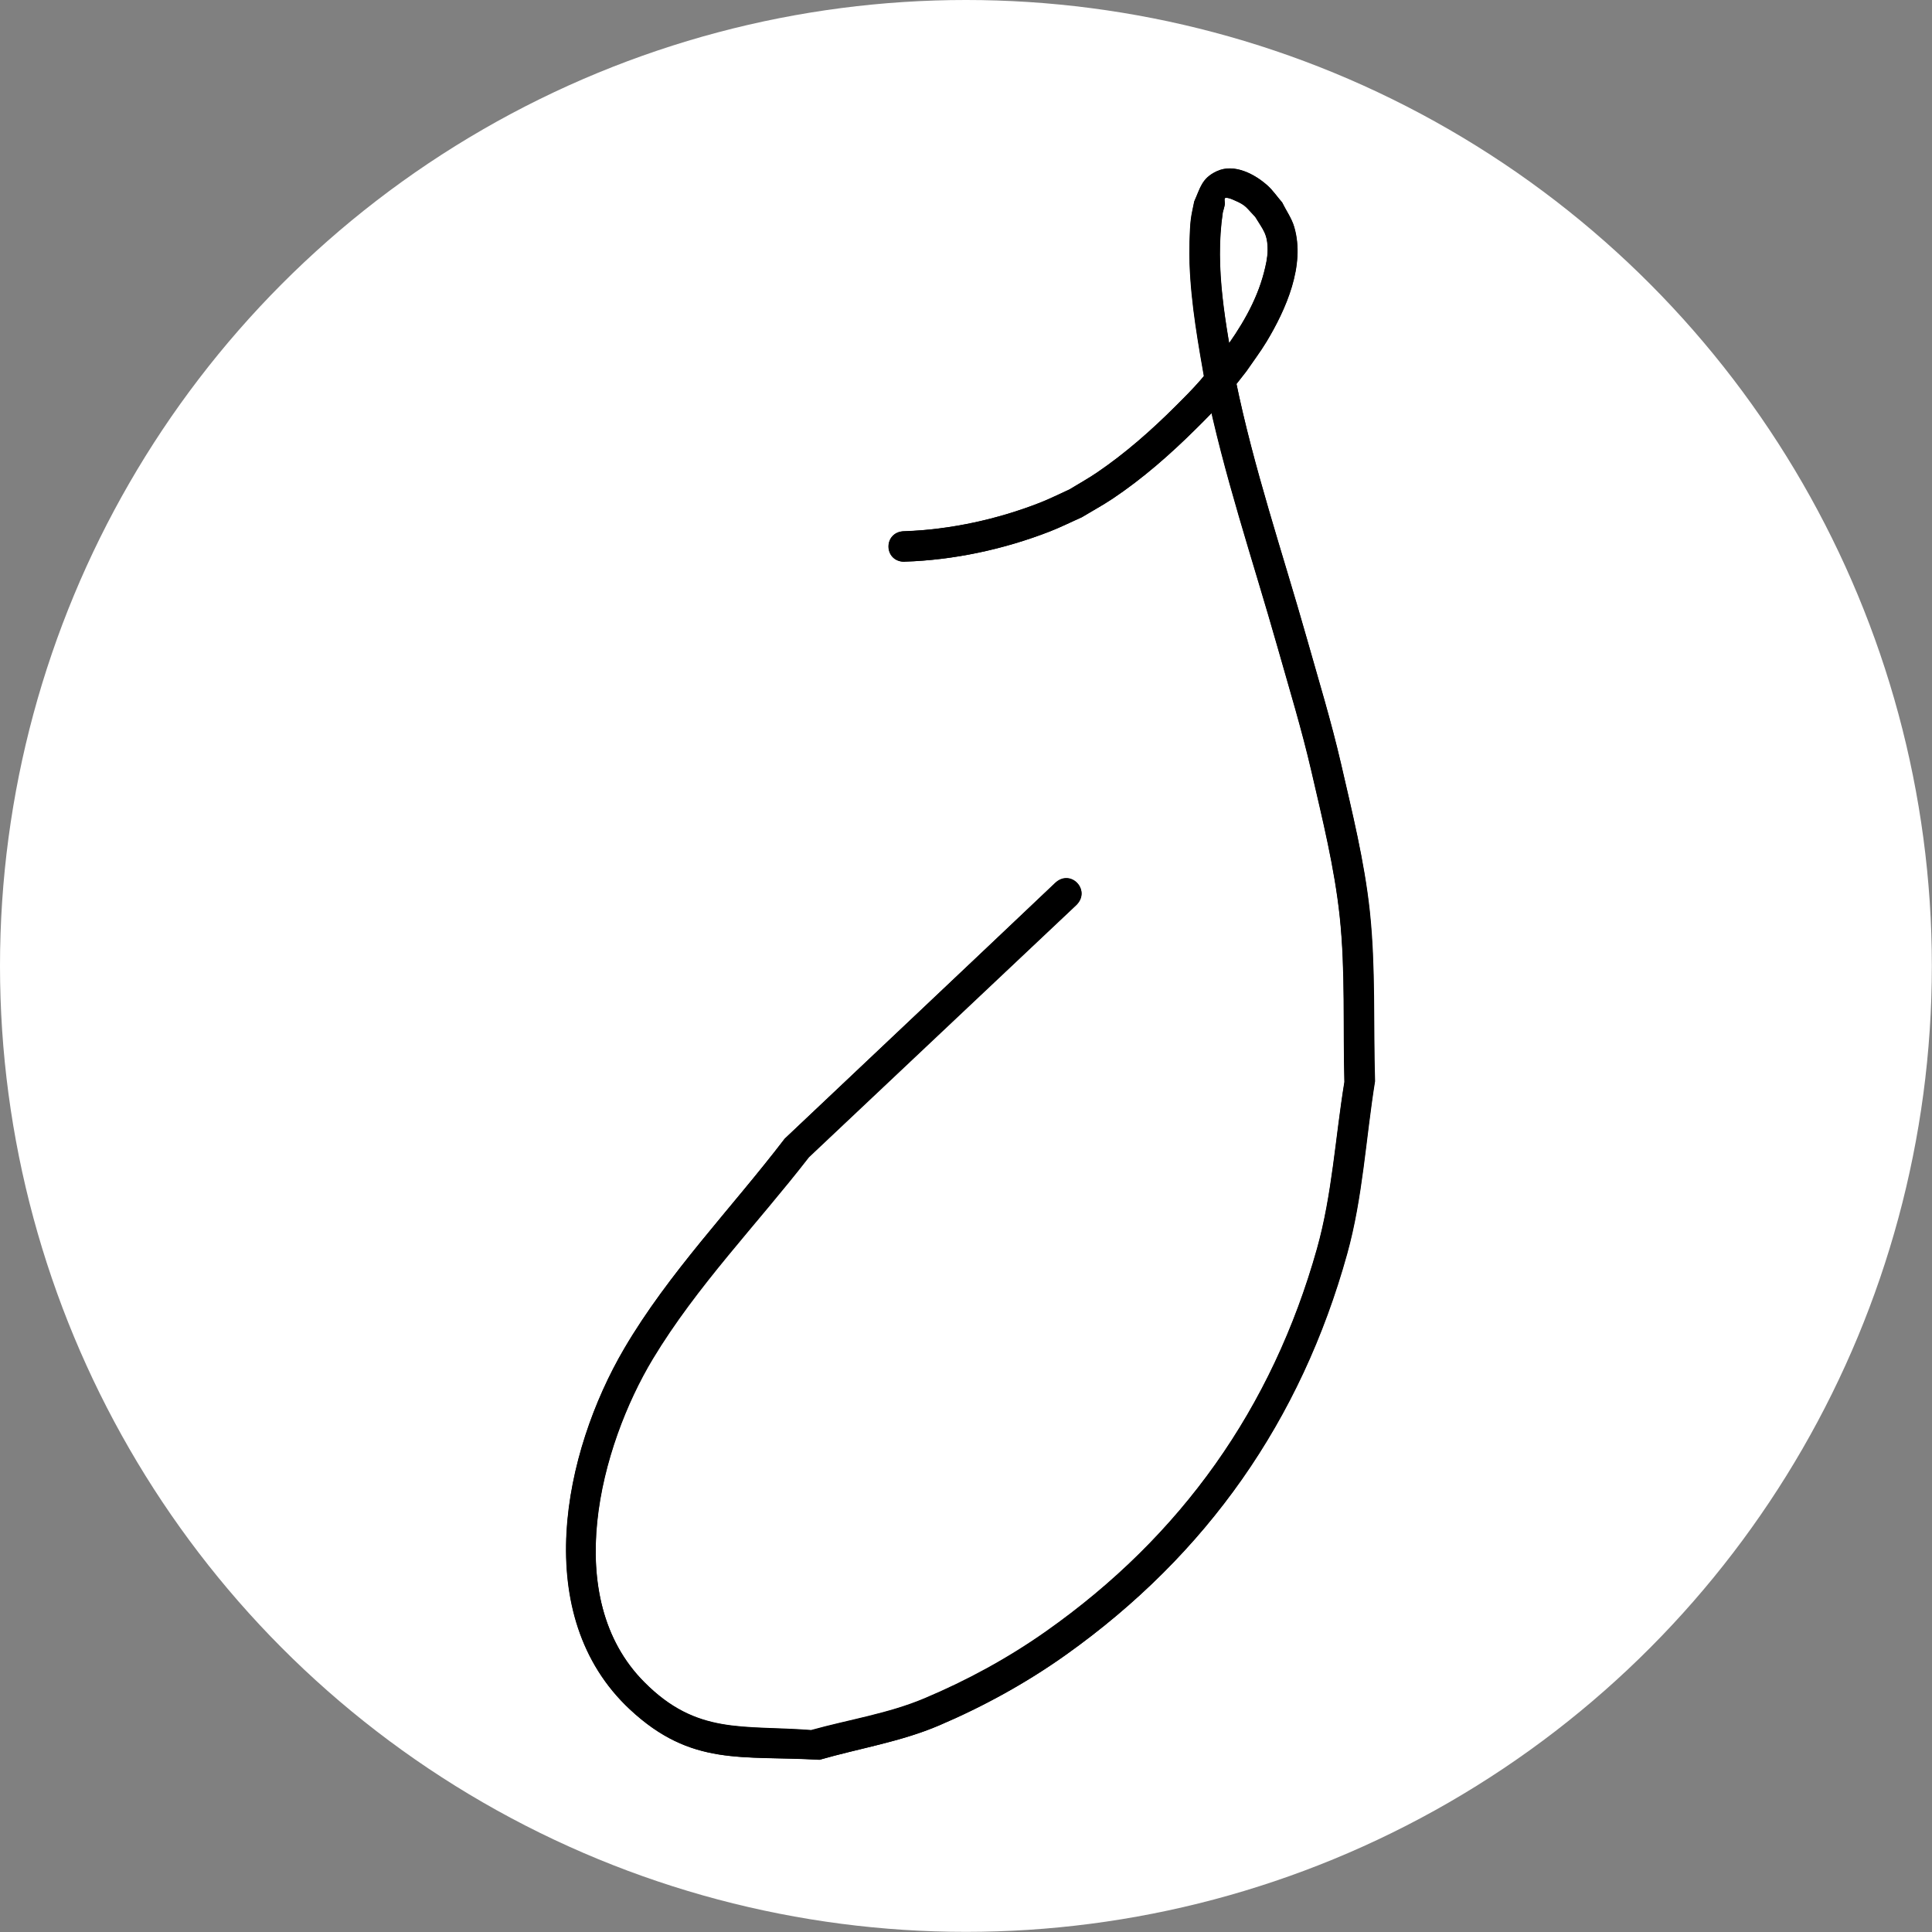 <?xml version="1.0" encoding="UTF-8" standalone="no"?> <svg xmlns:inkscape="http://www.inkscape.org/namespaces/inkscape" xmlns:sodipodi="http://sodipodi.sourceforge.net/DTD/sodipodi-0.dtd" xmlns="http://www.w3.org/2000/svg" xmlns:svg="http://www.w3.org/2000/svg" width="51.442" height="51.442" viewBox="0 0 13.611 13.611" version="1.1" id="svg5" inkscape:export-filename="j-portfolio.svg" inkscape:export-xdpi="96" inkscape:export-ydpi="96"><rect x="0" y="0" width="13.611" height="13.611" fill="#808080" stroke="none"/><defs id="defs2"></defs><g inkscape:label="Layer 1" inkscape:groupmode="layer" id="layer1" transform="translate(-3.778,-3.778)"><circle style="opacity:1;fill:#ffffff;fill-opacity:1;stroke:#000000;stroke-width:0;stroke-dasharray:none;stroke-opacity:1;paint-order:normal" id="path8277" cx="10.583" cy="10.583" r="6.805"></circle><path inkscape:original-d="M 0,0" inkscape:path-effect="#path-effect8157" d="m 10.013,7.089 c 0.346,-0.011 0.698,-0.087 1.021,-0.212 0.077,-0.03 0.151,-0.067 0.227,-0.101 0.072,-0.044 0.147,-0.084 0.217,-0.131 0.213,-0.142 0.408,-0.314 0.589,-0.494 0.063,-0.062 0.125,-0.125 0.183,-0.191 0.059,-0.068 0.112,-0.14 0.169,-0.211 0.048,-0.07 0.099,-0.137 0.143,-0.21 0.137,-0.227 0.274,-0.537 0.195,-0.808 -0.018,-0.062 -0.057,-0.115 -0.085,-0.173 -0.035,-0.04 -0.065,-0.085 -0.104,-0.12 -0.089,-0.08 -0.234,-0.157 -0.356,-0.1 -0.106,0.049 -0.116,0.118 -0.159,0.213 -0.008,0.042 -0.019,0.085 -0.024,0.127 -0.01,0.078 -0.011,0.235 -0.009,0.309 0.01,0.291 0.062,0.573 0.112,0.859 0.127,0.626 0.334,1.233 0.508,1.846 0.082,0.29 0.17,0.578 0.238,0.872 0.078,0.339 0.163,0.679 0.2,1.025 0.041,0.386 0.022,0.777 0.033,1.165 -0.064,0.391 -0.086,0.792 -0.193,1.174 -0.316,1.125 -0.957,2.026 -1.91,2.697 -0.267,0.188 -0.557,0.346 -0.857,0.472 -0.254,0.107 -0.531,0.149 -0.797,0.223 -0.483,-0.037 -0.804,0.035 -1.174,-0.337 -0.597,-0.598 -0.311,-1.666 0.059,-2.281 0.309,-0.513 0.732,-0.947 1.099,-1.42 0.627,-0.591 1.254,-1.183 1.882,-1.774 0.11,-0.104 -0.037,-0.26 -0.147,-0.156 v 0 C 10.438,9.955 9.803,10.554 9.168,11.154 8.791,11.647 8.351,12.098 8.037,12.633 c -0.428,0.73 -0.669,1.88 0.04,2.542 0.434,0.405 0.789,0.323 1.336,0.355 0.281,-0.081 0.573,-0.127 0.842,-0.242 0.314,-0.134 0.616,-0.3 0.894,-0.498 0.992,-0.706 1.654,-1.649 1.98,-2.825 0.11,-0.395 0.131,-0.81 0.196,-1.215 -0.012,-0.4 0.005,-0.802 -0.037,-1.2 C 13.251,9.198 13.165,8.853 13.086,8.509 13.018,8.214 12.929,7.924 12.847,7.633 12.675,7.027 12.471,6.428 12.345,5.81 12.276,5.422 12.195,5.023 12.254,4.629 c 0.005,-0.019 0.011,-0.037 0.014,-0.056 0.003,-0.016 -0.009,-0.046 0.007,-0.047 0.021,-8.741e-4 0.042,0.009 0.062,0.018 0.082,0.035 0.081,0.049 0.146,0.117 0.055,0.091 0.088,0.119 0.087,0.234 -2.01e-4,0.053 -0.013,0.107 -0.026,0.158 -0.054,0.208 -0.166,0.391 -0.292,0.563 -0.052,0.065 -0.101,0.133 -0.156,0.196 -0.056,0.064 -0.116,0.124 -0.176,0.184 -0.17,0.17 -0.354,0.331 -0.553,0.467 -0.063,0.042 -0.129,0.079 -0.193,0.118 -0.069,0.031 -0.137,0.066 -0.208,0.093 -0.298,0.117 -0.632,0.19 -0.953,0.201 -0.152,0 -0.152,0.215 0,0.215 z" id="path8159" style="fill:#000000" class="UnoptimicedTransforms" transform="translate(0.138,0.646)"></path><path style="opacity:1;fill:#000000;fill-opacity:1;fill-rule:nonzero;stroke:none;stroke-width:0;stroke-dasharray:none;stroke-opacity:1;paint-order:normal" id="path7427" d="M 9.184,6.101 C 9.726,6.084 10.278,5.966 10.784,5.769 c 0.121,-0.047 0.237,-0.106 0.356,-0.158 0.113,-0.068 0.23,-0.132 0.34,-0.205 0.333,-0.223 0.64,-0.493 0.924,-0.775 0.098,-0.097 0.196,-0.195 0.287,-0.299 0.093,-0.106 0.176,-0.22 0.264,-0.33 0.075,-0.11 0.155,-0.215 0.224,-0.329 0.215,-0.357 0.43,-0.842 0.306,-1.266 C 13.457,2.31 13.396,2.226 13.352,2.136 13.297,2.073 13.251,2.003 13.189,1.948 13.049,1.823 12.822,1.702 12.631,1.791 12.464,1.867 12.448,1.975 12.382,2.124 12.369,2.191 12.352,2.257 12.344,2.324 12.329,2.447 12.326,2.693 12.331,2.808 c 0.016,0.456 0.097,0.899 0.176,1.347 0.199,0.982 0.523,1.932 0.795,2.894 0.129,0.454 0.267,0.906 0.373,1.366 0.123,0.532 0.255,1.064 0.313,1.607 0.064,0.606 0.035,1.218 0.052,1.826 -0.101,0.614 -0.134,1.242 -0.303,1.841 -0.496,1.763 -1.499,3.175 -2.993,4.228 -0.418,0.295 -0.872,0.542 -1.344,0.74 C 9.002,18.825 8.568,18.891 8.152,19.007 7.395,18.949 6.891,19.062 6.311,18.48 5.375,17.542 5.823,15.868 6.403,14.905 6.888,14.101 7.551,13.421 8.126,12.679 9.109,11.752 10.092,10.825 11.075,9.898 11.248,9.735 11.017,9.49 10.844,9.653 v 0 c -0.995,0.94 -1.99,1.88 -2.985,2.82 -0.591,0.773 -1.28,1.479 -1.772,2.318 -0.672,1.144 -1.048,2.948 0.063,3.984 0.68,0.635 1.237,0.506 2.094,0.556 0.44,-0.126 0.899,-0.199 1.32,-0.379 0.492,-0.21 0.966,-0.471 1.402,-0.781 1.554,-1.107 2.593,-2.585 3.104,-4.427 0.172,-0.62 0.205,-1.27 0.307,-1.905 -0.019,-0.627 0.009,-1.257 -0.058,-1.881 C 14.259,9.407 14.124,8.867 14,8.327 13.893,7.865 13.754,7.41 13.625,6.954 13.356,6.004 13.036,5.066 12.838,4.097 12.731,3.49 12.604,2.863 12.696,2.245 c 0.007,-0.029 0.017,-0.058 0.022,-0.088 0.004,-0.024 -0.014,-0.073 0.011,-0.074 0.034,-0.001 0.066,0.014 0.097,0.027 0.128,0.055 0.126,0.077 0.229,0.183 0.086,0.143 0.137,0.187 0.137,0.367 -3.16e-4,0.084 -0.02,0.167 -0.041,0.248 -0.085,0.326 -0.26,0.614 -0.458,0.882 -0.081,0.102 -0.158,0.209 -0.244,0.307 -0.087,0.1 -0.181,0.194 -0.276,0.288 -0.267,0.266 -0.554,0.52 -0.867,0.732 -0.098,0.067 -0.202,0.124 -0.303,0.186 -0.109,0.049 -0.215,0.103 -0.326,0.147 -0.467,0.183 -0.991,0.298 -1.493,0.315 -0.238,0 -0.238,0.337 0,0.337 z" inkscape:path-effect="#path-effect8155" inkscape:original-d="M 9.1836804,6.1014506 C 9.7258767,6.0835614 10.277916,5.965591 10.783848,5.7692431 c 0.12113,-0.047009 0.237442,-0.1055915 0.356164,-0.1583878 0.113456,-0.068435 0.230276,-0.1315824 0.340368,-0.2053057 0.333385,-0.2232485 0.639532,-0.4927288 0.92361,-0.774953 0.09805,-0.09741 0.195935,-0.1952845 0.287025,-0.2992334 0.09289,-0.1059972 0.176235,-0.2199866 0.264352,-0.3299799 0.07461,-0.1095827 0.155403,-0.2152081 0.223844,-0.328749 0.21492,-0.35654 0.43003,-0.841558 0.305577,-1.2660244 C 13.456505,2.3101227 13.39612,2.2261137 13.351794,2.1358655 13.297406,2.073262 13.250512,2.0032817 13.188648,1.9480568 13.048845,1.823248 12.822422,1.7023094 12.630616,1.7906001 12.464428,1.8670961 12.448168,1.9751937 12.3818,2.1241601 12.36921,2.1907471 12.35223,2.256654 12.34402,2.3239217 12.329,2.4467858 12.32638,2.6929165 12.3305,2.8079855 c 0.01635,0.4559753 0.09739,0.898657 0.175949,1.3471659 0.199364,0.9817877 0.52286,1.9319188 0.7955,2.8941888 0.128689,0.4542044 0.266818,0.9062647 0.372936,1.3662658 0.122678,0.531744 0.255244,1.064287 0.312959,1.606936 0.06441,0.605588 0.03481,1.217513 0.0522,1.826268 -0.10095,0.613559 -0.134442,1.242111 -0.302854,1.84068 -0.496067,1.763123 -1.499277,3.175336 -2.993157,4.227767 -0.41815,0.294584 -0.8724867,0.542234 -1.3439996,0.740487 C 9.0016505,18.825248 8.56771,18.890775 8.1515481,19.007291 7.3945068,18.949311 6.8913915,19.061971 6.3106194,18.479836 5.3753085,17.54234 5.8225936,15.867895 6.4033404,14.904792 6.887814,14.101346 7.5514884,13.420638 8.125562,12.678561 9.1086946,11.751786 10.091827,10.825011 11.07496,9.898236 11.248027,9.734919 11.01706,9.490163 10.843994,9.653482 v 0 c -0.9950672,0.939978 -1.9901332,1.879954 -2.9852,2.819933 -0.5907681,0.772665 -1.2799174,1.479203 -1.7723052,2.317996 -0.6715712,1.144037 -1.0479031,2.947546 0.062713,3.983717 0.6803733,0.634768 1.2374741,0.505508 2.0941738,0.555916 0.4399205,-0.126313 0.8987169,-0.199482 1.3197622,-0.378945 0.4921402,-0.209766 0.9662142,-0.470855 1.4020082,-0.781157 1.554416,-1.106807 2.592791,-2.585001 3.104186,-4.427362 0.172014,-0.619699 0.204719,-1.269862 0.307079,-1.904794 -0.01943,-0.626889 0.0086,-1.257058 -0.05826,-1.880668 C 14.259021,9.407294 14.124133,8.866774 13.999531,8.3269815 13.89282,7.8647252 13.754,7.4104409 13.624678,6.9539953 13.355511,6.0039584 13.036054,5.0659566 12.8379,4.096971 12.731071,3.4896366 12.603626,2.8633562 12.695796,2.2452267 c 0.0075,-0.029309 0.0173,-0.058121 0.0225,-0.08792 0.0043,-0.024455 -0.01421,-0.072707 0.01055,-0.073724 0.03362,-0.00137 0.06625,0.014174 0.09717,0.02746 0.128052,0.055017 0.126313,0.076608 0.228555,0.1827752 0.08586,0.1433946 0.137314,0.1872069 0.136637,0.3672811 -3.16e-4,0.083834 -0.01987,0.1670143 -0.04102,0.2481373 -0.08492,0.325684 -0.260411,0.6136008 -0.45787,0.8821677 -0.08145,0.1023722 -0.15826,0.2086098 -0.244341,0.3071169 -0.08741,0.1000166 -0.181461,0.1940867 -0.27556,0.2878298 -0.267031,0.2660265 -0.554408,0.5195844 -0.86688,0.7316159 -0.09801,0.066505 -0.201972,0.1237825 -0.302958,0.1856733 -0.108578,0.048843 -0.214866,0.103158 -0.325752,0.1465263 -0.467339,0.1827758 -0.9913025,0.2977671 -1.4932045,0.3147563 -0.2379598,0 -0.2379598,0.3365264 0,0.3365264 z" inkscape:linked-fill="path8159" class="UnoptimicedTransforms" transform="matrix(0.638,0,0,0.638,4.293,3.842)"></path></g></svg> 